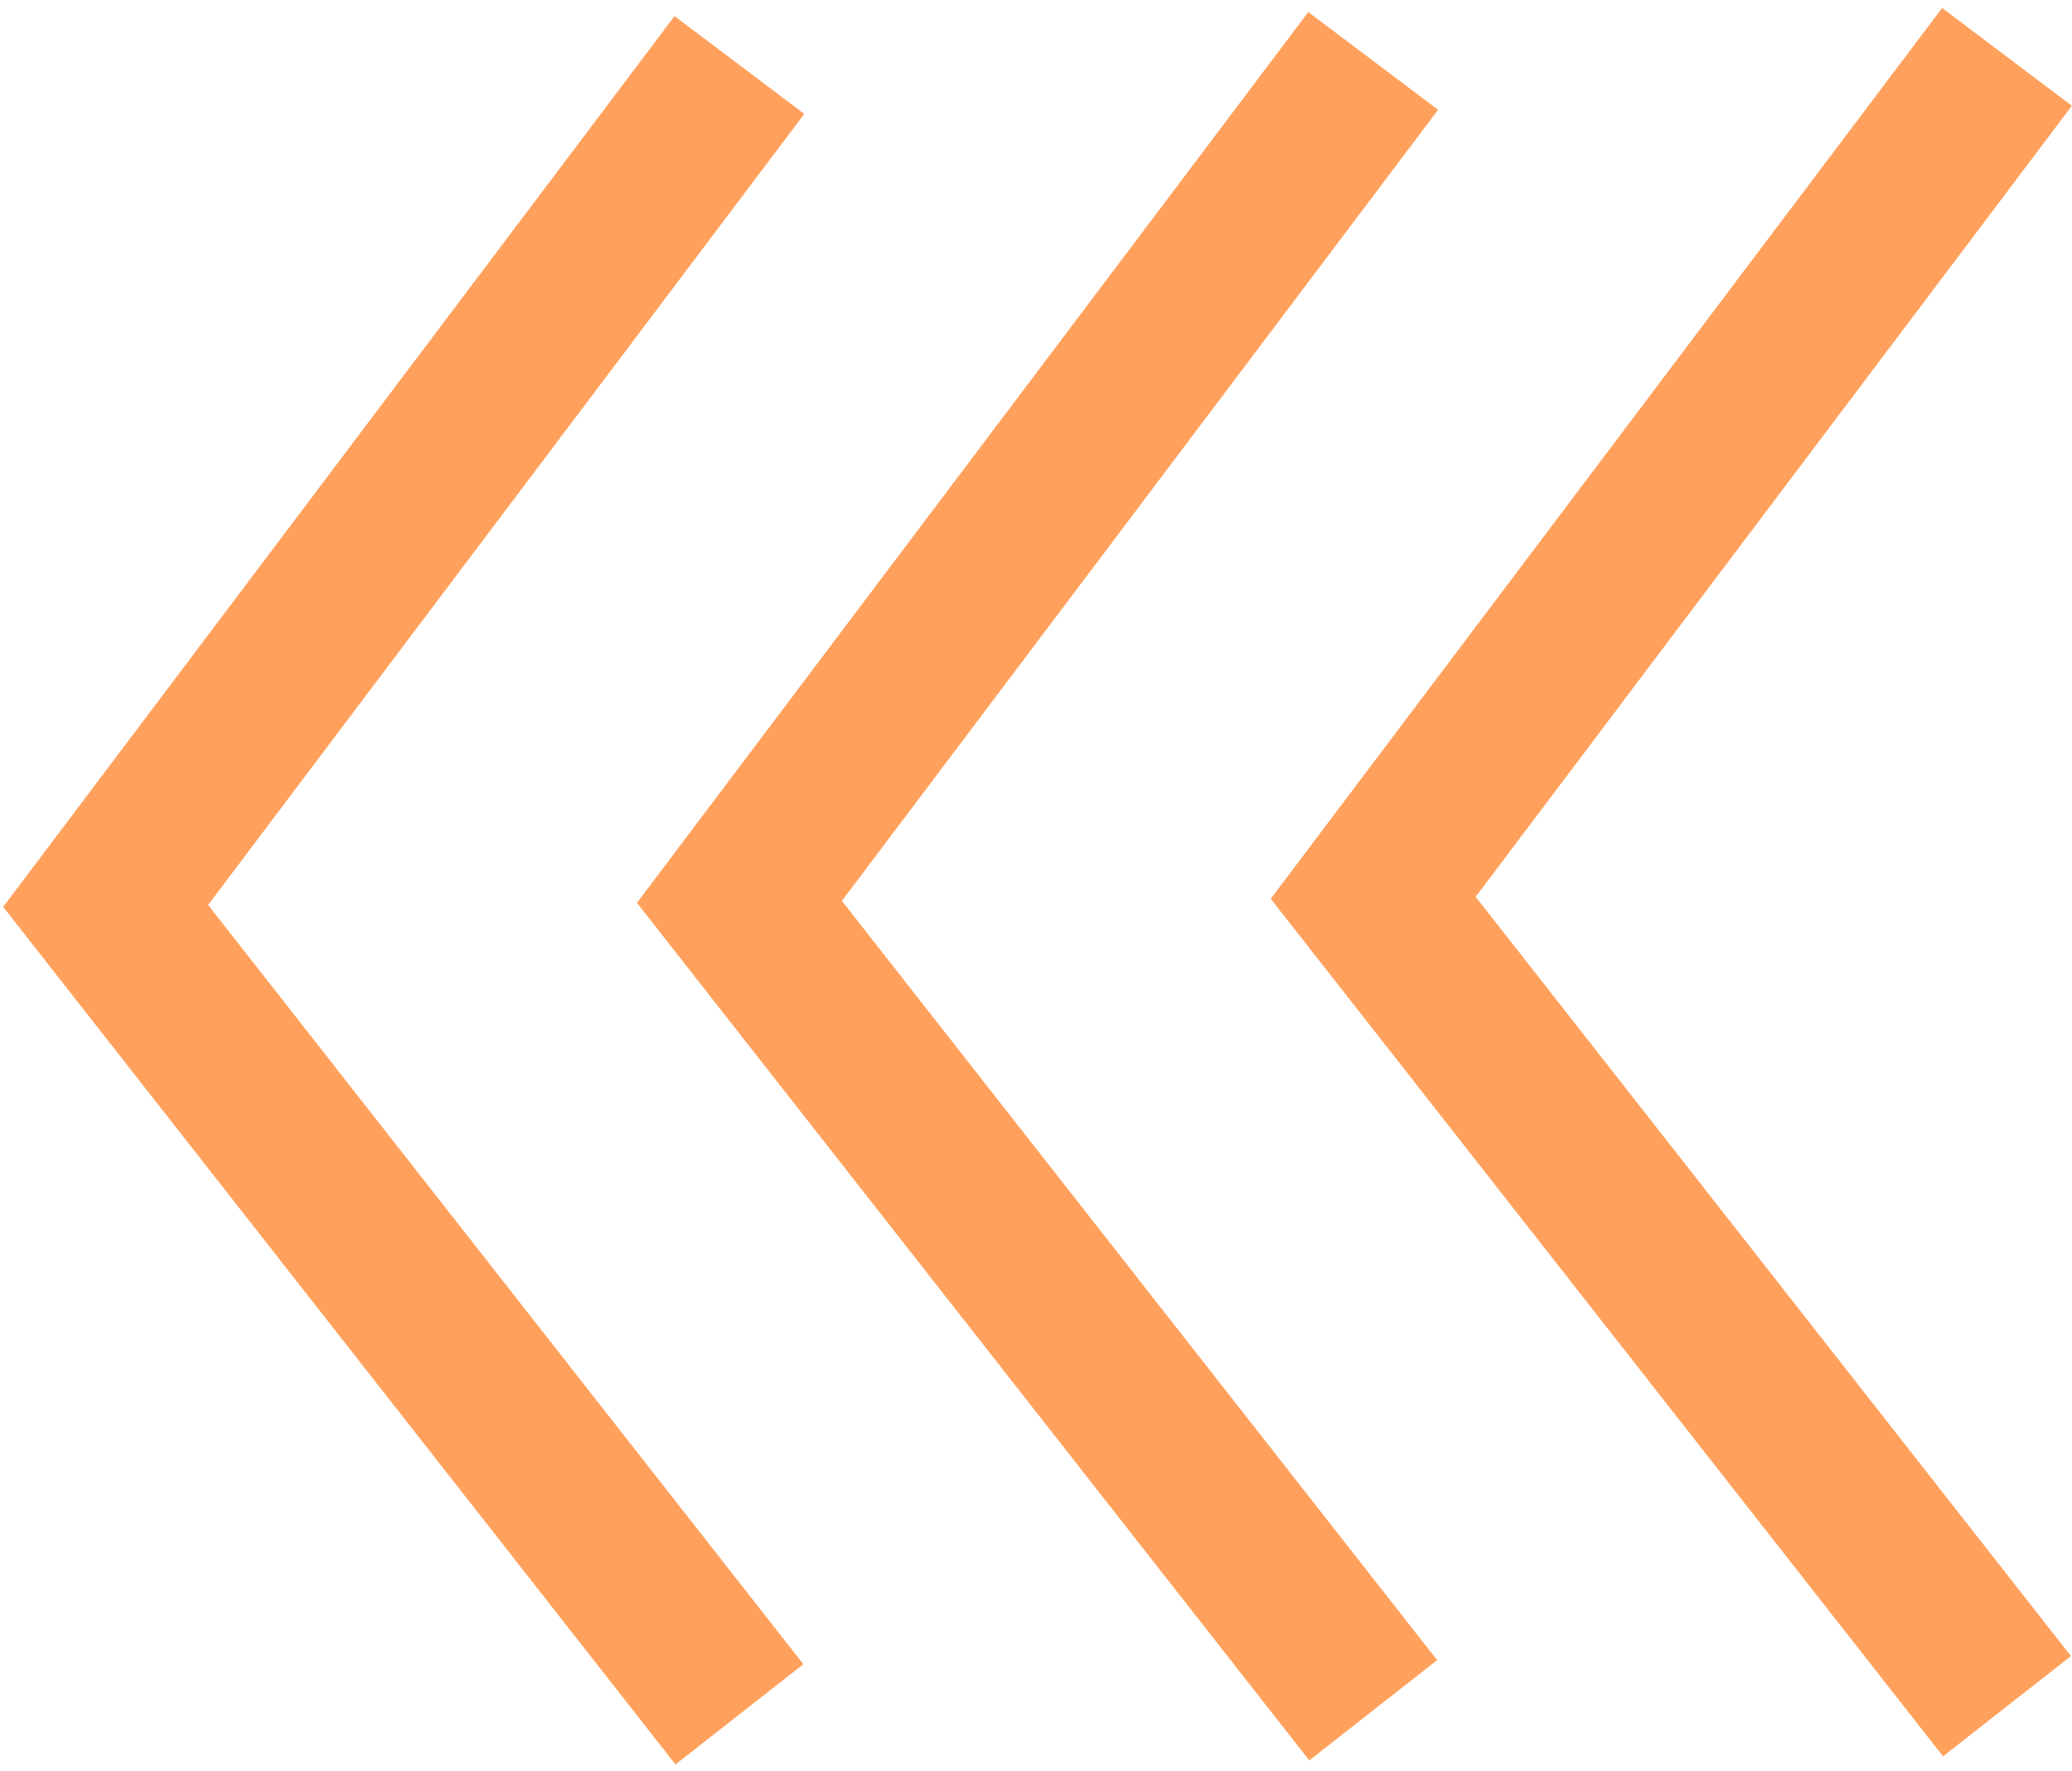 <svg width="255" height="218" viewBox="0 0 255 218" fill="none" xmlns="http://www.w3.org/2000/svg">
<path d="M91 8L13 111.5L91 211" stroke="#FFA15D" stroke-width="20"/>
<path d="M169 7.5L91 111L169 210.5" stroke="#FFA15D" stroke-width="20"/>
<path d="M247 7L169 110.5L247 210" stroke="#FFA15D" stroke-width="20"/>
</svg>
